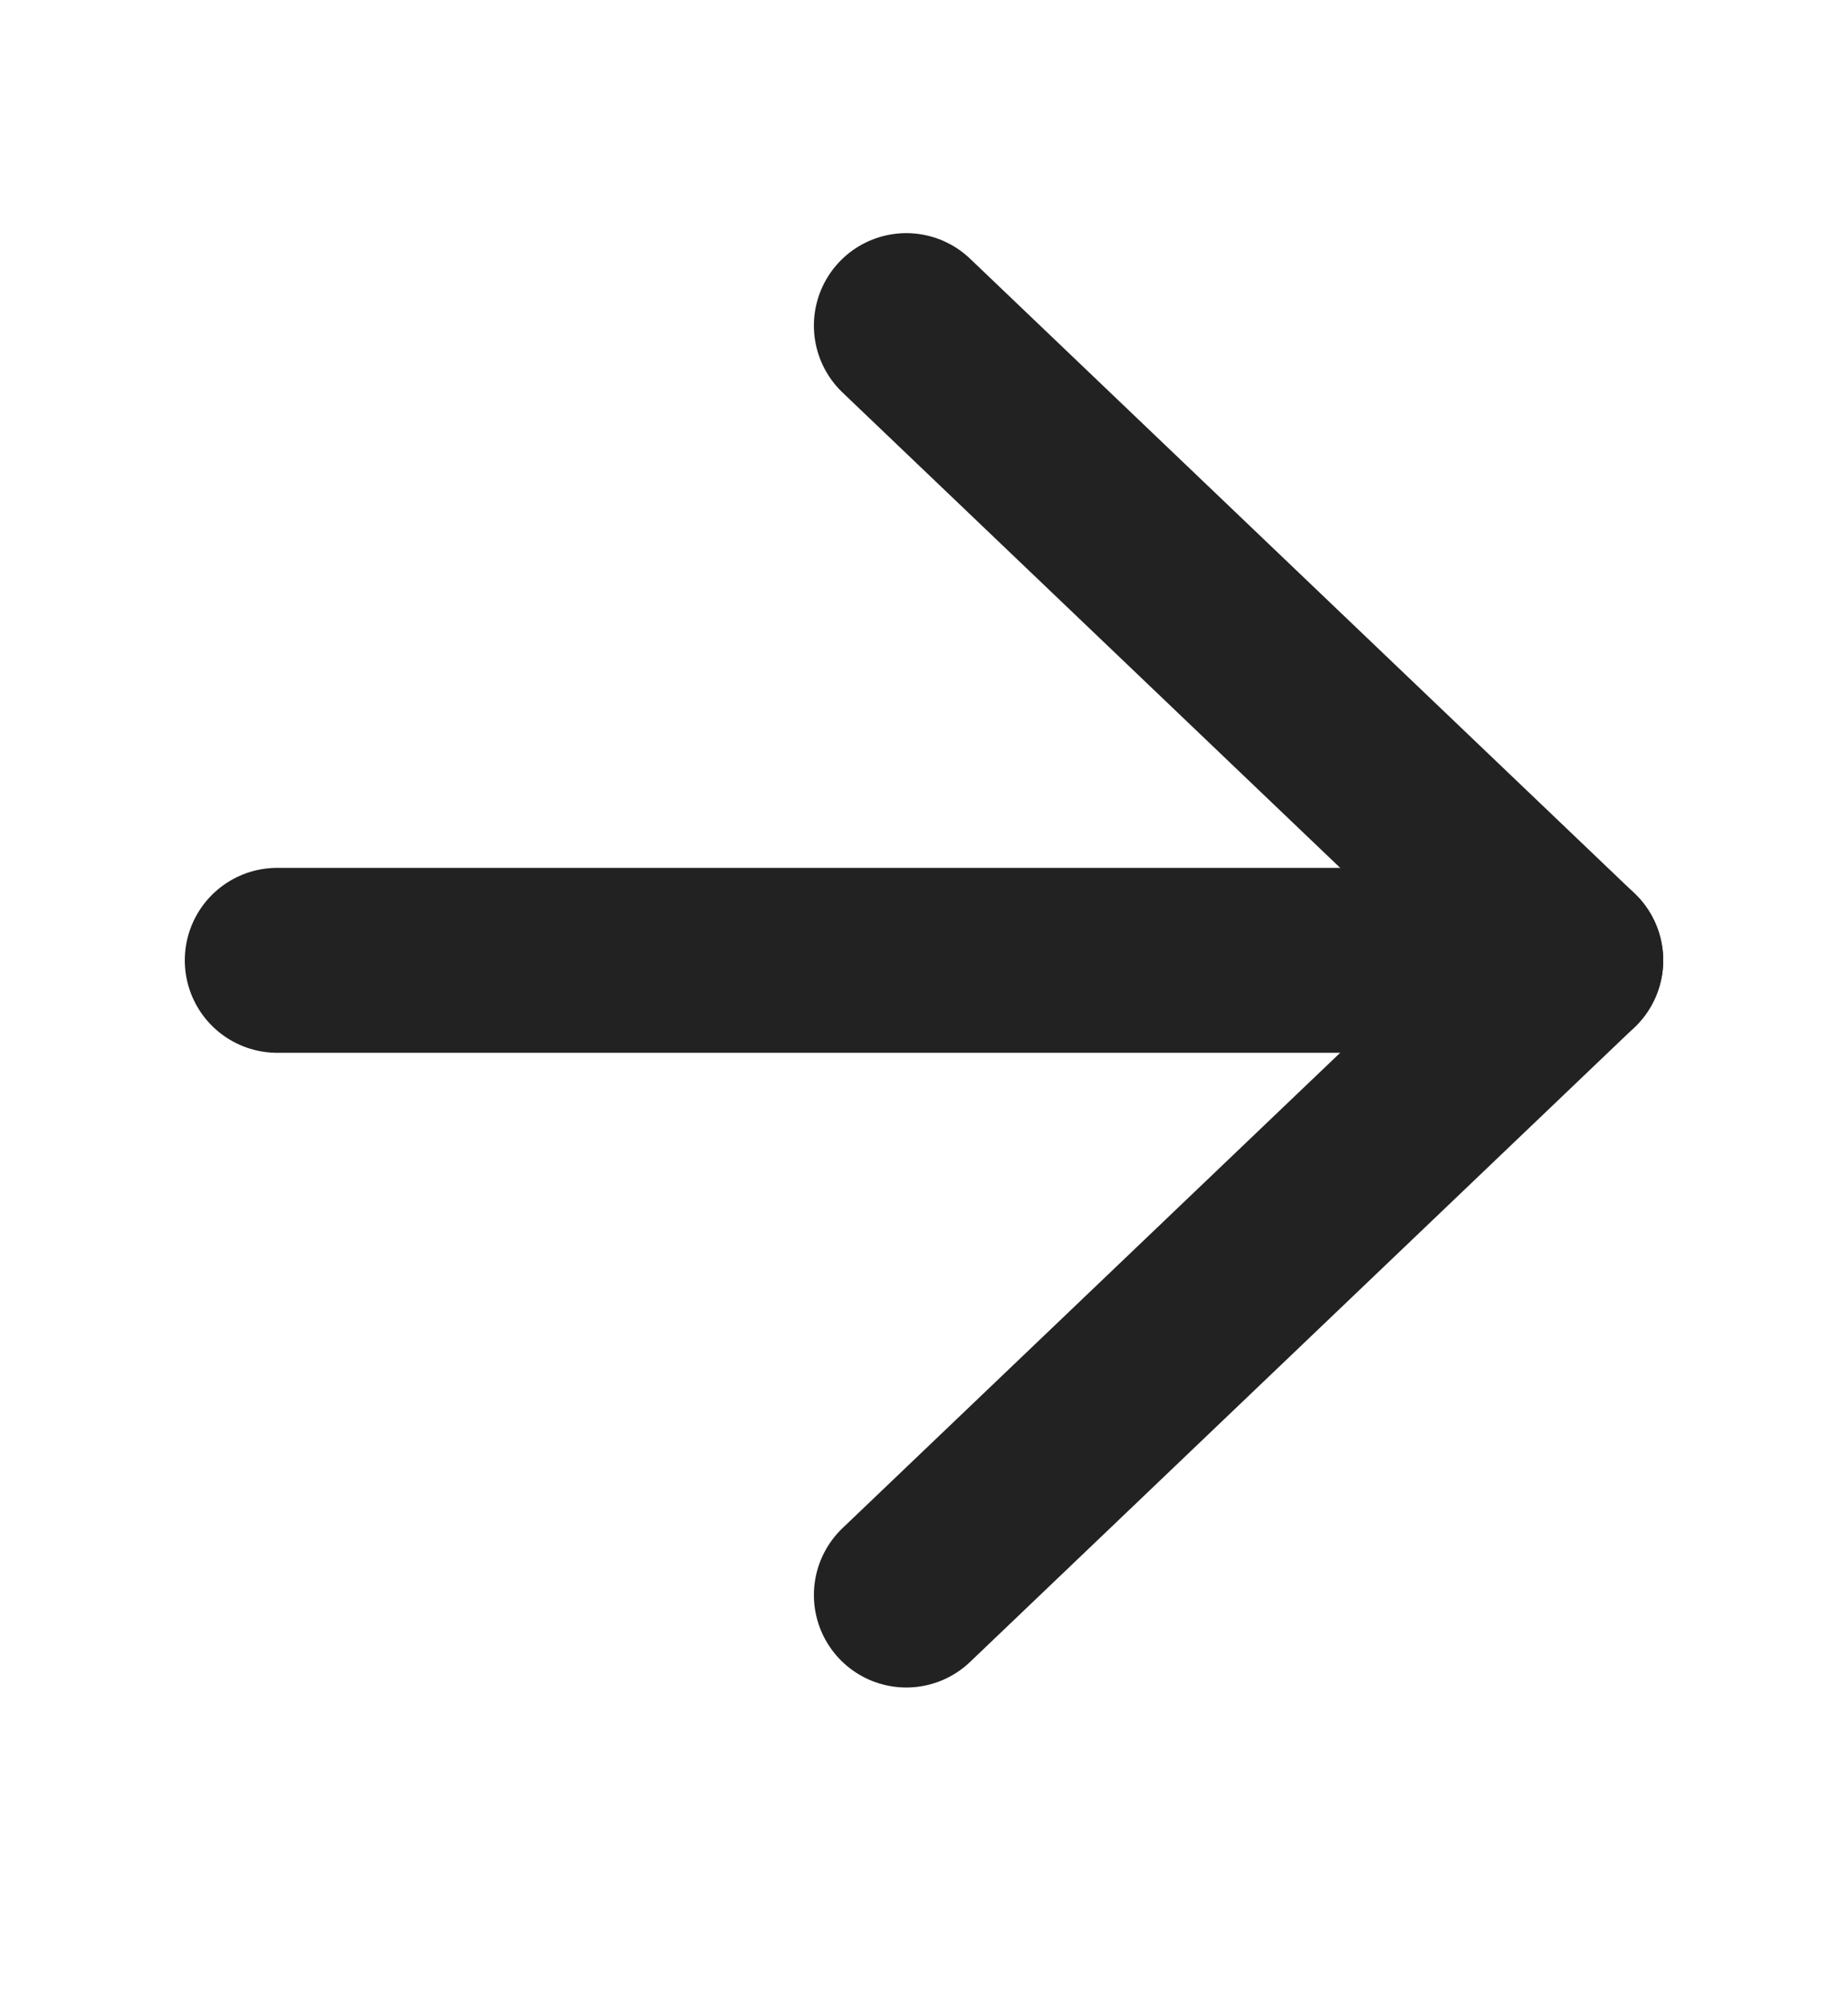 <svg width="12" height="13" viewBox="0 0 12 13" fill="none" xmlns="http://www.w3.org/2000/svg">
<path d="M5.885 2.113L10.2 6.232L5.885 10.351" stroke="#222222" stroke-width="1.2" stroke-linecap="round" stroke-linejoin="round"/>
<path d="M10.2 6.232L1.8 6.232" stroke="#222222" stroke-width="1.2" stroke-linecap="round" stroke-linejoin="round"/>
</svg>
